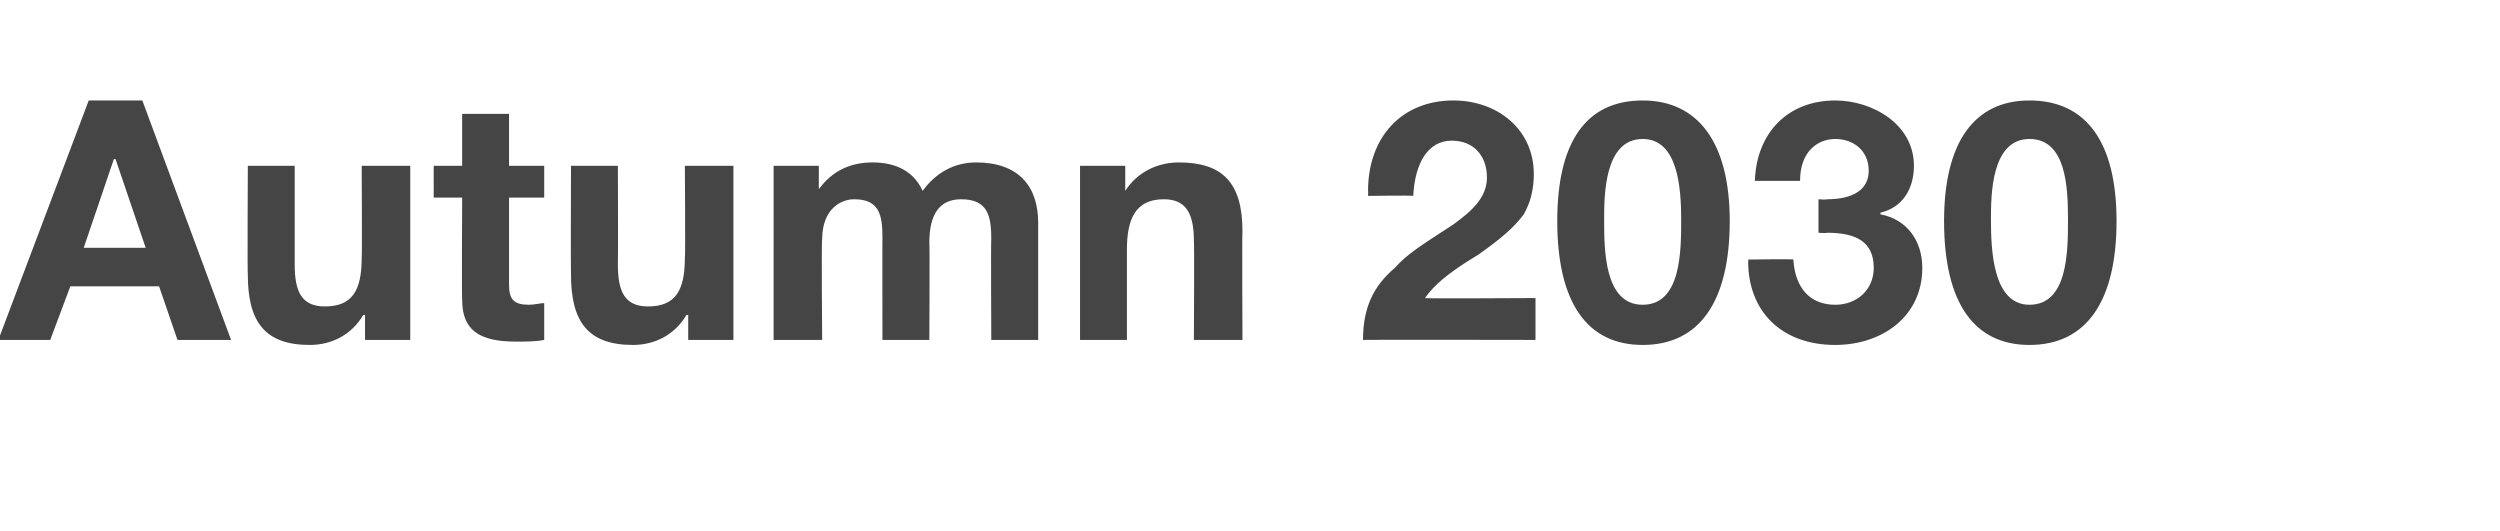 <?xml version="1.0" standalone="no"?><!DOCTYPE svg PUBLIC "-//W3C//DTD SVG 1.1//EN" "http://www.w3.org/Graphics/SVG/1.1/DTD/svg11.dtd"><svg xmlns="http://www.w3.org/2000/svg" version="1.1" width="149.3px" height="31.7px" viewBox="0 -6 149.3 31.7" style="top:-6px"><desc>Autumn 2030</desc><defs/><g id="Polygon116729"><path d="m8.5 0l5.3 14.3h-3.2l-1.1-3.2H4.2L3 14.3H-.1L5.3 0h3.2zM6.8 3.5L5 8.8h3.7L6.9 3.5h-.1zm10.8.4v5.9c0 1.6.4 2.5 1.8 2.5c1.6 0 2.2-.9 2.2-2.9c.03-.02 0-5.5 0-5.5h2.9v10.4h-2.7v-1.5s-.09.04-.1 0c-.7 1.2-1.9 1.8-3.2 1.8c-2.7 0-3.7-1.4-3.7-4.2c-.03-.04 0-6.5 0-6.5h2.8zM30.4.8v3.1h2.1v1.9h-2.1v5.2c0 .9.3 1.2 1.2 1.2c.3 0 .7-.1.9-.1v2.2c-.5.1-1.1.1-1.7.1c-2.2 0-3.2-.7-3.2-2.5c-.03 0 0-6.1 0-6.1h-1.7V3.9h1.7V.8h2.8zm6.5 3.1s.02 5.9 0 5.9c0 1.6.4 2.5 1.8 2.5c1.6 0 2.2-.9 2.2-2.9c.04-.02 0-5.5 0-5.5h2.9v10.4h-2.7v-1.5s-.08.04-.1 0c-.7 1.2-1.9 1.8-3.2 1.8c-2.7 0-3.7-1.4-3.7-4.2c-.02-.04 0-6.5 0-6.5h2.8zm18.2 1.5c.8-1.1 1.9-1.7 3.2-1.7c2.5 0 3.7 1.4 3.7 3.6v7h-2.8s-.03-6 0-6c0-1.4-.2-2.4-1.8-2.4c-1.3 0-1.9.9-1.9 2.6c.03 0 0 5.8 0 5.8h-2.8s-.01-6.12 0-6.1c0-1.4-.2-2.3-1.7-2.3c-.7 0-1.9.5-1.9 2.4c-.05-.04 0 6 0 6h-2.9V3.9h2.7v1.4s.03.04 0 0c.8-1.1 1.9-1.6 3.2-1.6c1.5 0 2.5.6 3 1.7zm19.1 2.4c-.03.04 0 6.5 0 6.5h-2.9s.03-5.88 0-5.9c0-1.7-.5-2.5-1.8-2.5c-1.7 0-2.2 1.2-2.2 3v5.4h-2.8V3.9h2.7v1.5s.03-.02 0 0c.7-1.1 1.9-1.7 3.2-1.7c2.6 0 3.8 1.2 3.8 4.1zm17.4-3.4c0 .9-.2 1.7-.6 2.4c-.6.8-1.3 1.4-2.7 2.4c-2 1.2-2.7 1.9-3.2 2.6c-.04.04 6.6 0 6.6 0v2.5s-10.3-.02-10.3 0c0-1.9.6-3.2 1.9-4.3c.7-.8 1.5-1.3 3.5-2.6c1.1-.8 2-1.6 2-2.8c0-1.3-.8-2.2-2.1-2.2c-1.4 0-2.2 1.3-2.3 3.3c.04-.04-2.7 0-2.7 0c0 0 .02-.3 0-.3c0-3.2 2-5.4 5.1-5.4c2.6 0 4.8 1.7 4.8 4.4zm11.7 2.8c0 4.8-1.8 7.4-5.2 7.4c-3.3 0-5.1-2.5-5.1-7.4C93 2.5 94.7 0 98.1 0c3.3 0 5.2 2.5 5.2 7.2zm-5.2 5c2.3 0 2.3-3.2 2.3-5.1c0-1.9-.2-4.8-2.3-4.8c-2.3 0-2.3 3.4-2.3 4.8c0 1.8 0 5.1 2.3 5.1zm16.2-8.3c0 1.4-.7 2.5-2 2.8v.1c1.6.3 2.5 1.6 2.5 3.2c0 2.9-2.4 4.6-5.2 4.6c-3.2 0-5.2-2-5.2-5c.03.02 0-.1 0-.1c0 0 2.73-.04 2.7 0c.1 1.7 1 2.7 2.5 2.7c1.3 0 2.3-.9 2.3-2.2c0-1.6-1.1-2.1-2.8-2.1c-.03.04-.5 0-.5 0v-2s.55.04.5 0c1.6 0 2.5-.6 2.5-1.7c0-1.2-.9-1.9-2-1.9c-1 0-2.1.7-2.1 2.5h-2.7c.1-2.9 2-4.8 4.8-4.8c2.2 0 4.7 1.4 4.7 3.9zm12.1 3.3c0 4.8-1.8 7.4-5.2 7.4c-3.3 0-5.1-2.5-5.1-7.4c0-4.7 1.8-7.2 5.1-7.2c3.4 0 5.2 2.5 5.2 7.2zm-5.2 5c2.3 0 2.3-3.2 2.3-5.1c0-1.9-.1-4.8-2.3-4.8c-2.3 0-2.3 3.4-2.3 4.8c0 1.8.1 5.1 2.3 5.1z" stroke="none" fill="#454546"/></g></svg>